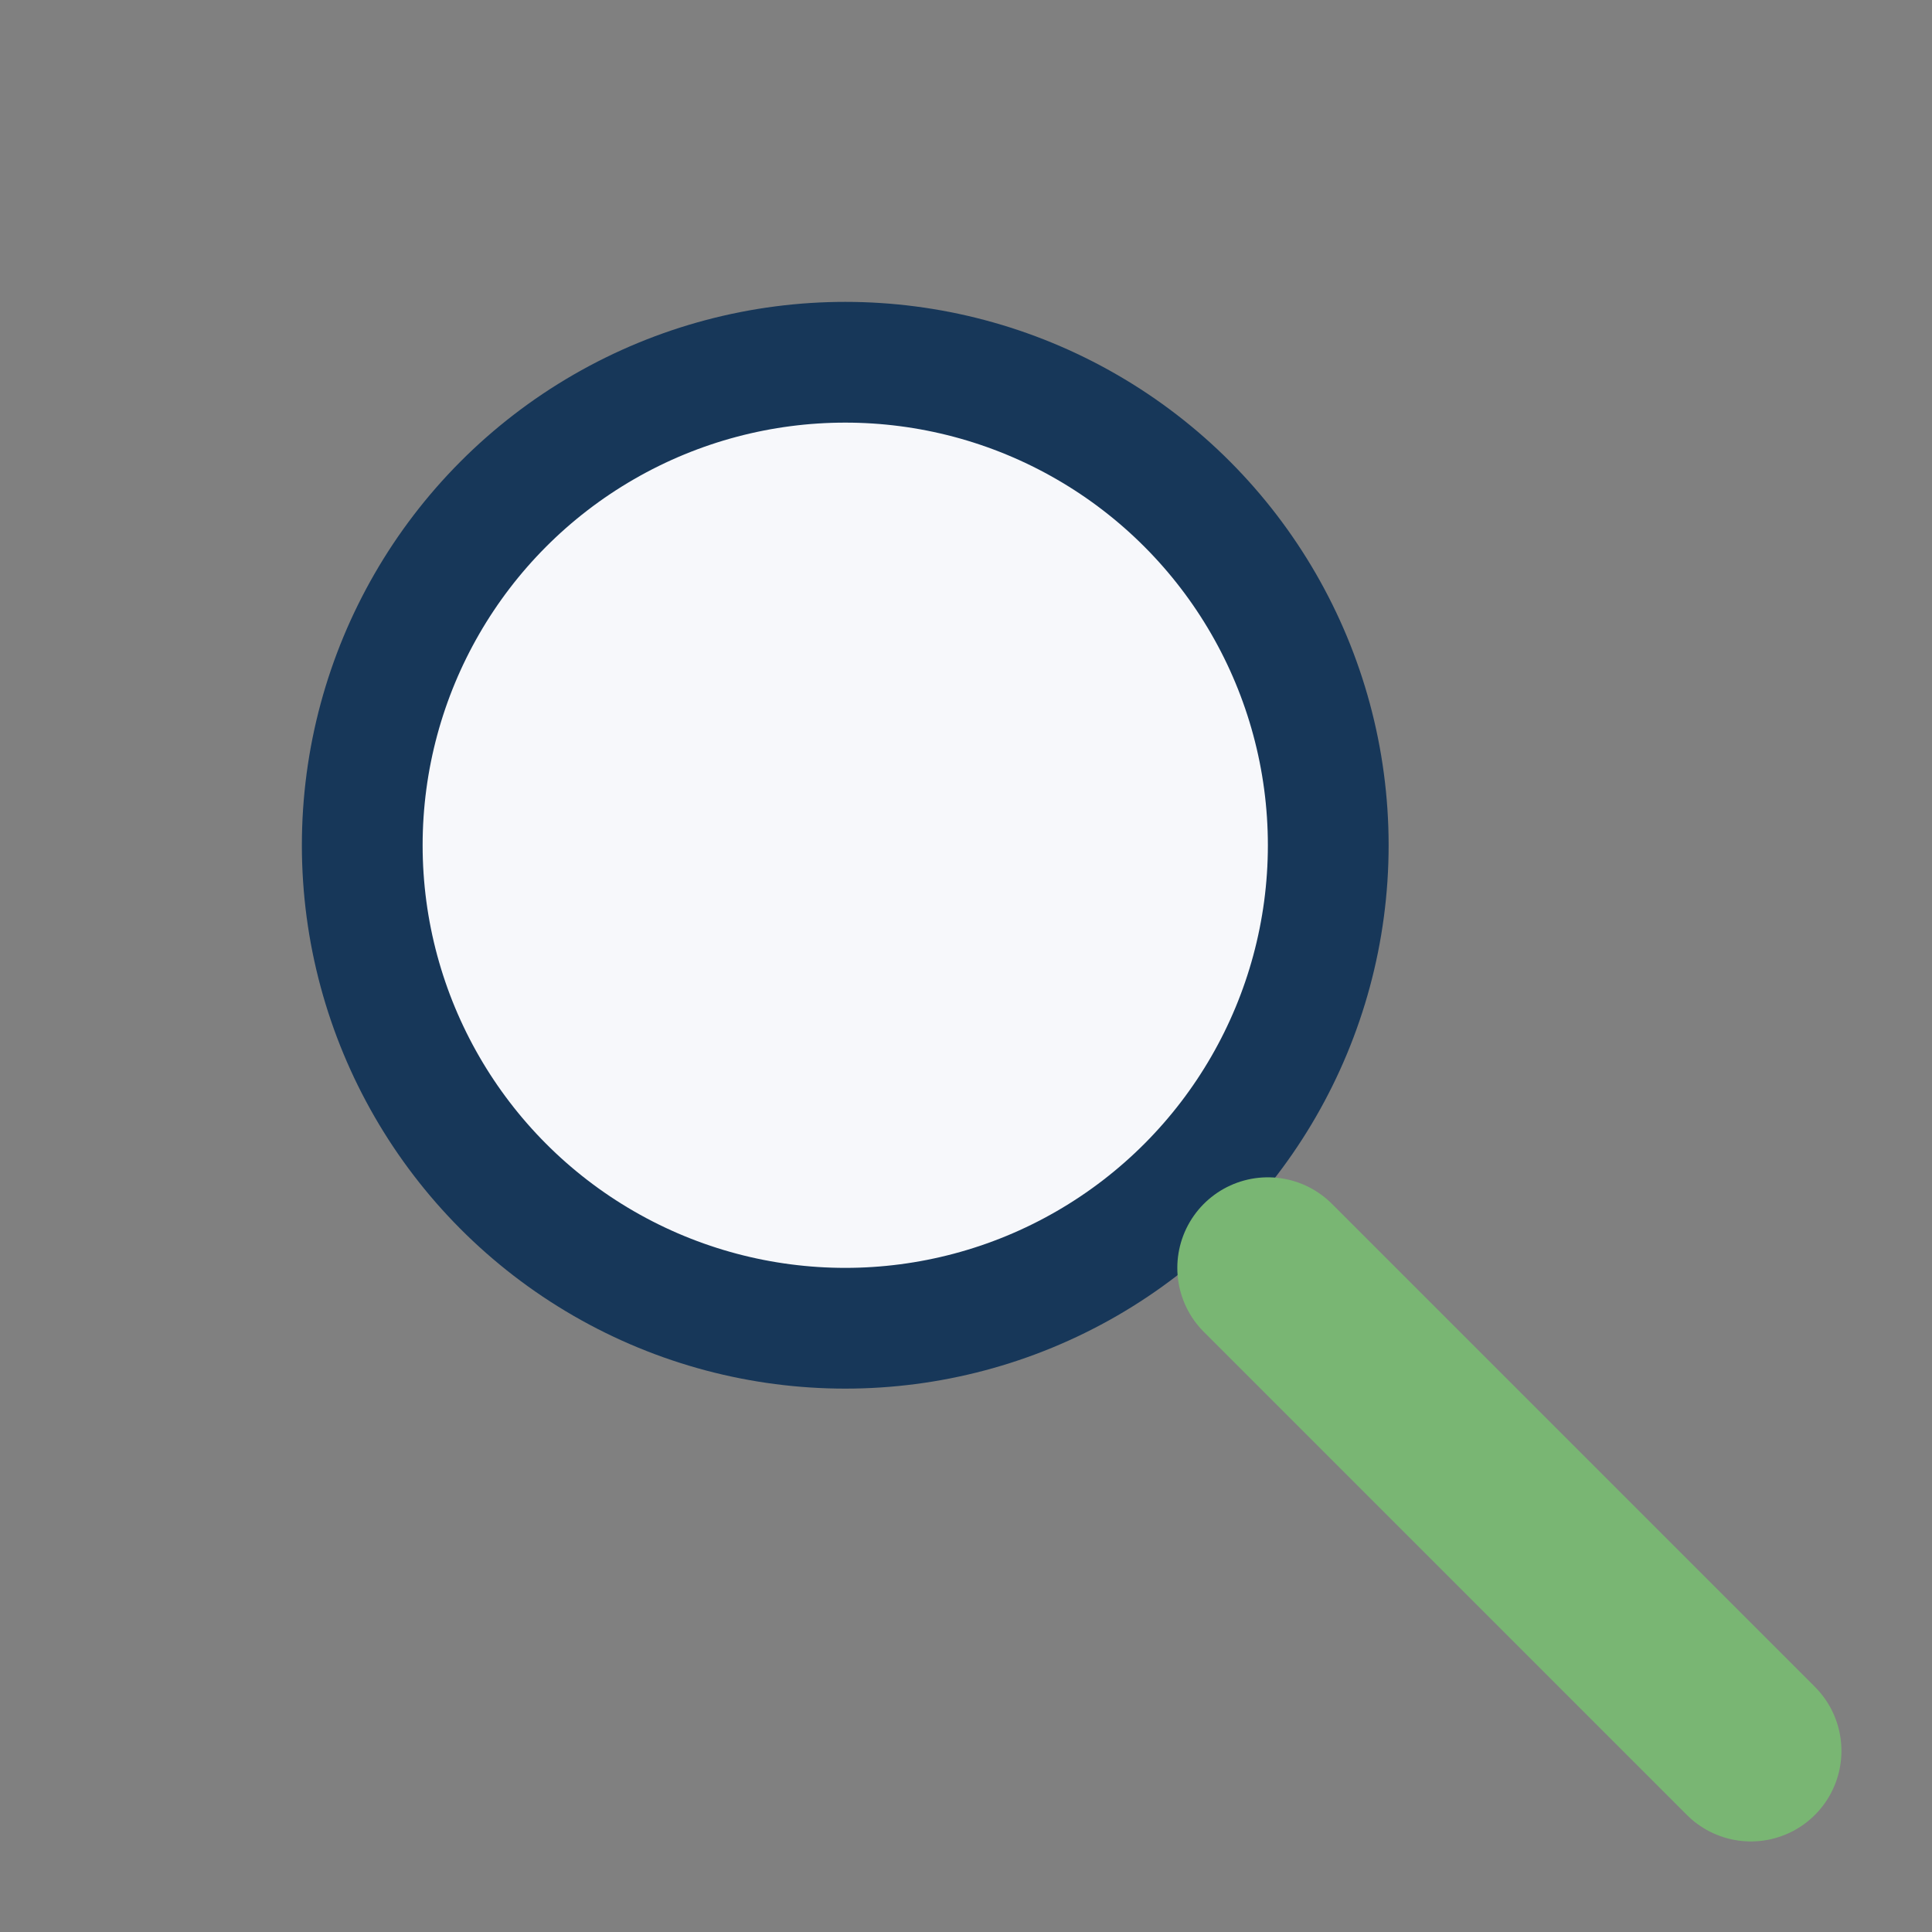<?xml version="1.0" encoding="UTF-8"?>
<svg xmlns="http://www.w3.org/2000/svg" width="32" height="32" viewBox="0 0 32 32"><rect x="0" y="0" width="32" height="32" fill="#808080" stroke="none"/><circle cx="14" cy="14" r="8" fill="#F7F8FB" stroke="#173759" stroke-width="2"/><line x1="21" y1="21" x2="29" y2="29" stroke="#79B673" stroke-width="3" stroke-linecap="round"/></svg>